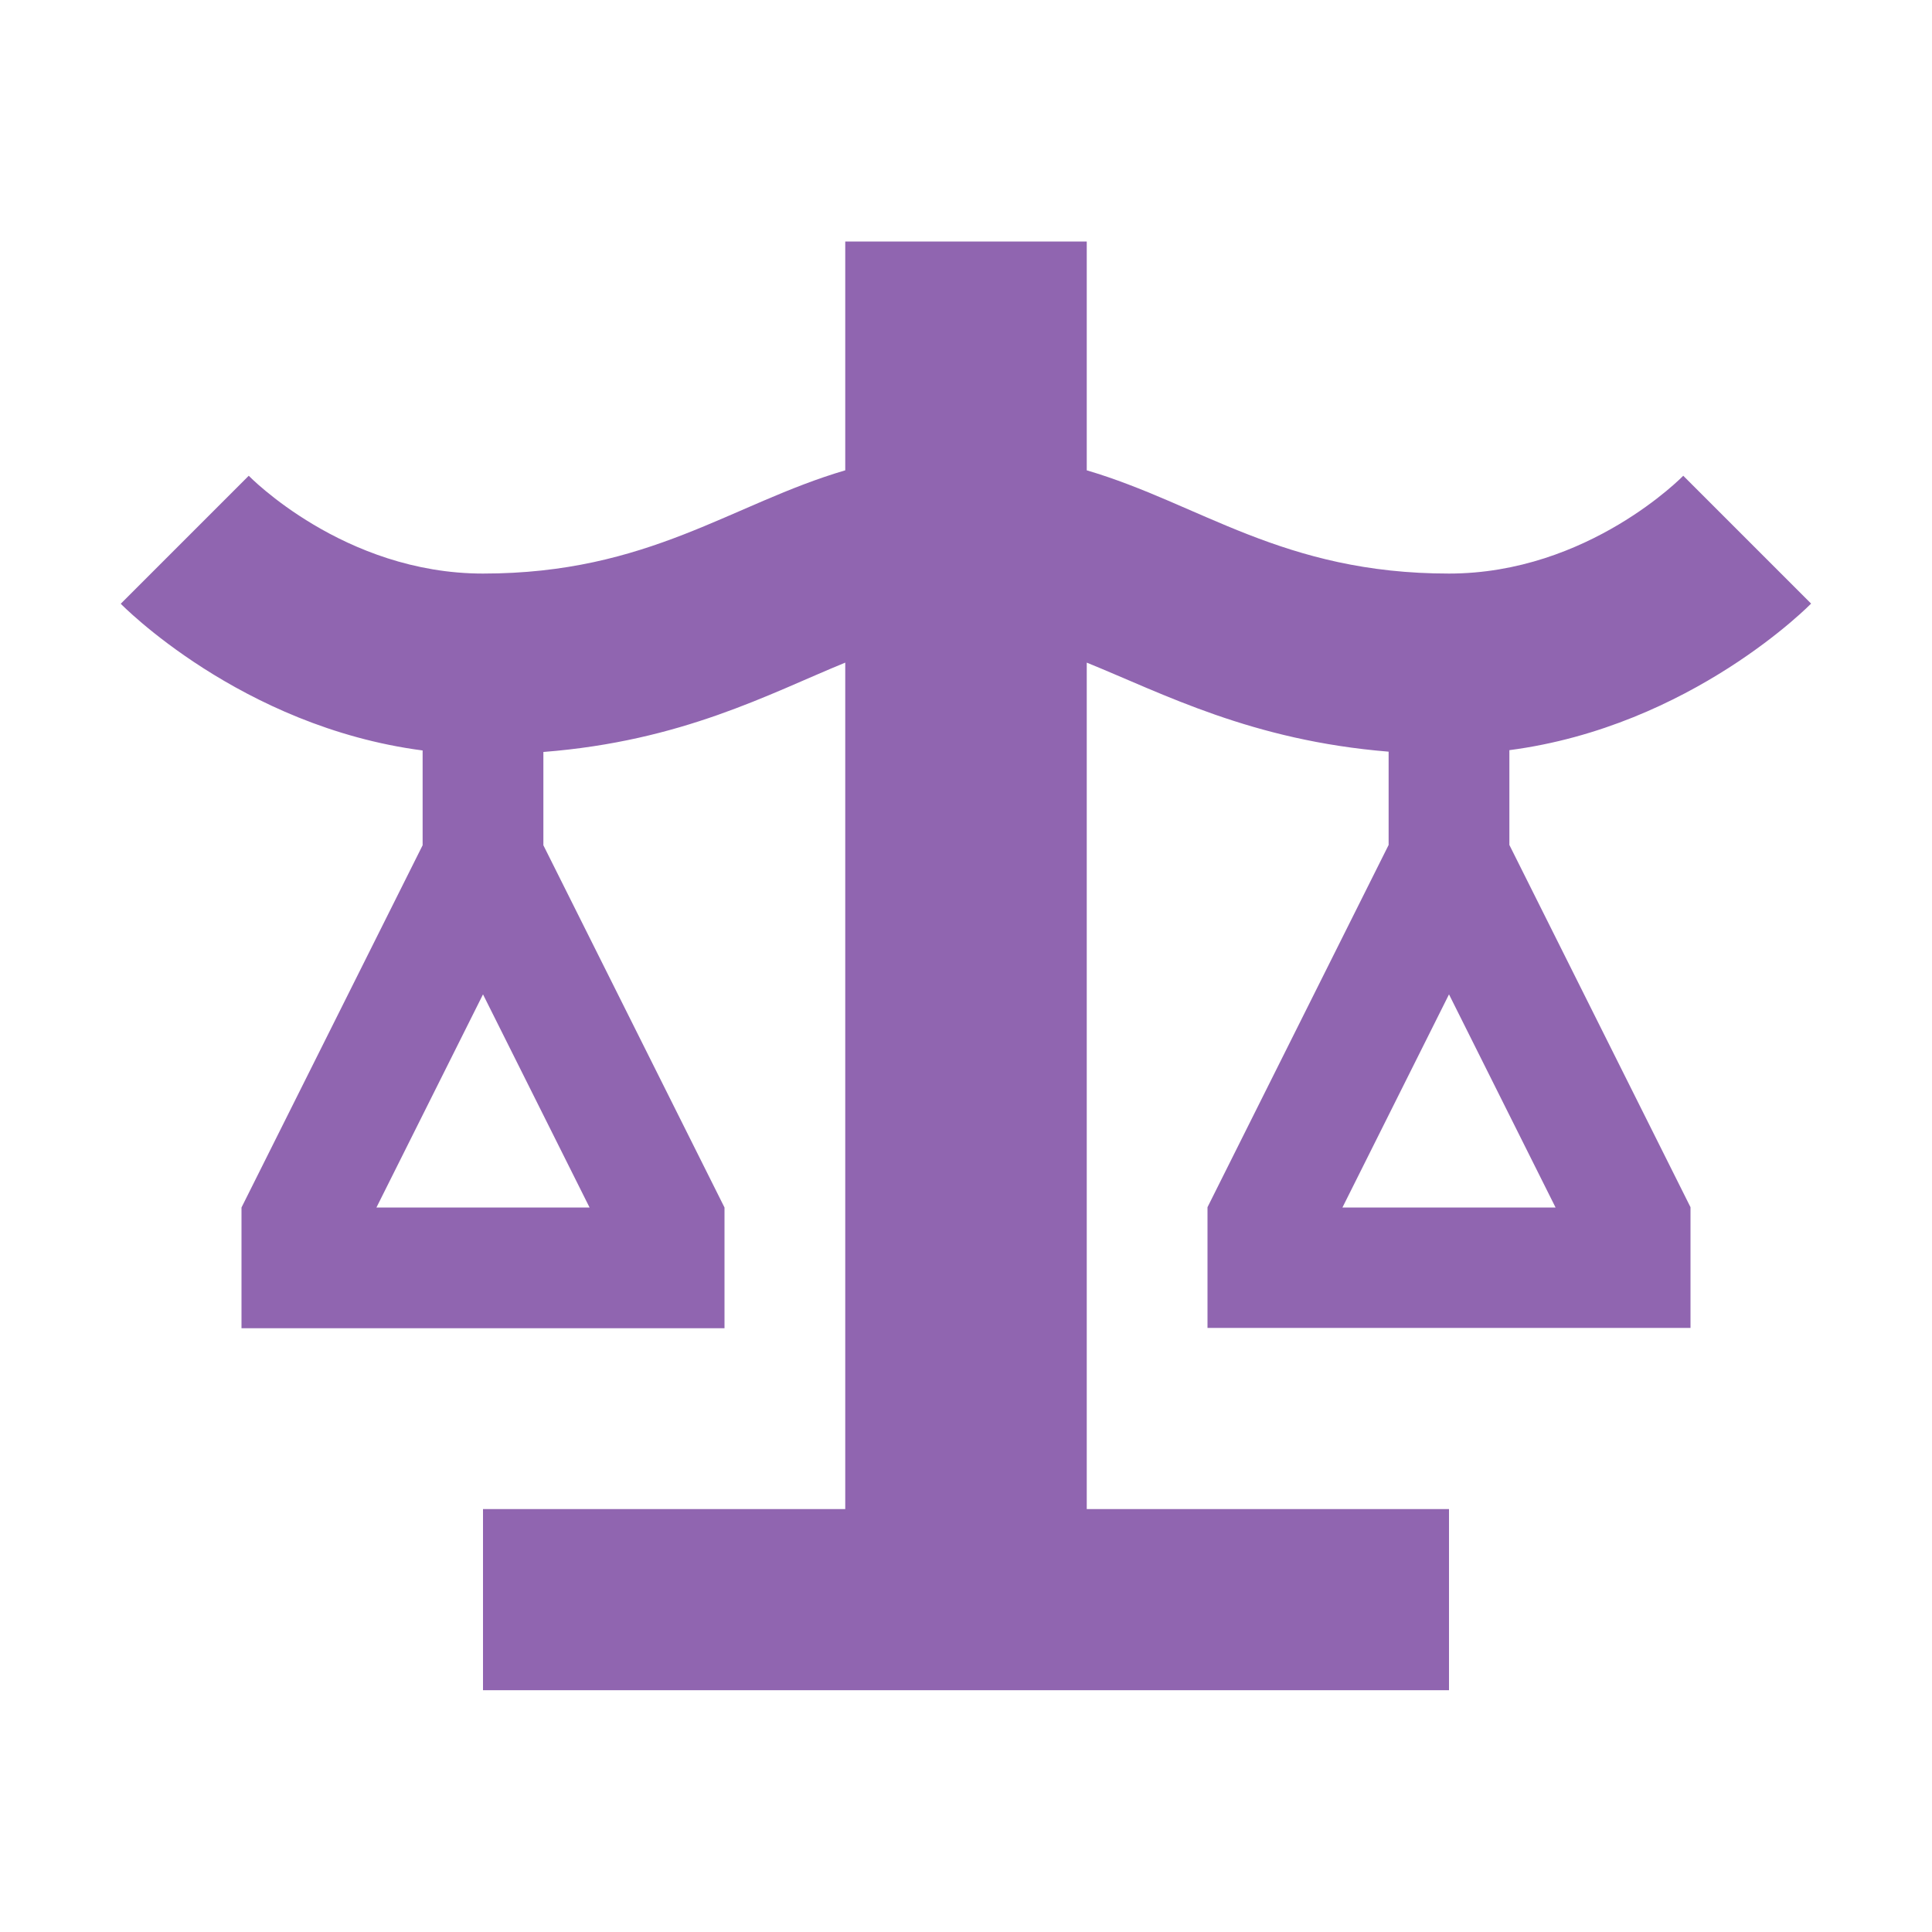 <svg xmlns="http://www.w3.org/2000/svg"  viewBox="0 0 64 64"><defs fill="#9065B0" /><path  d="m60,20l-4.24-4.24s-3.14,3.24-7.76,3.24c-5.51,0-8.23-2.31-12-3.42v-7.58h-8v7.58c-3.78,1.11-6.5,3.42-12,3.42-4.62,0-7.76-3.24-7.76-3.24l-4.24,4.24s3.96,4.07,10,4.86v3.14l-6,12v4h16v-4l-6-12v-3.09c4.6-.36,7.46-1.92,10-2.96v28.04h-12v6h32v-6h-12v-28.04c2.56,1.04,5.46,2.58,10,2.95v3.09l-6,12v4h16v-4l-6-12v-3.14c6.04-.79,10-4.86,10-4.86Zm-40.47,20h-7.06l3.53-7.06,3.53,7.06Zm32,0h-7.06l3.53-7.06,3.53,7.06Z" fill="#9065B0" /></svg>